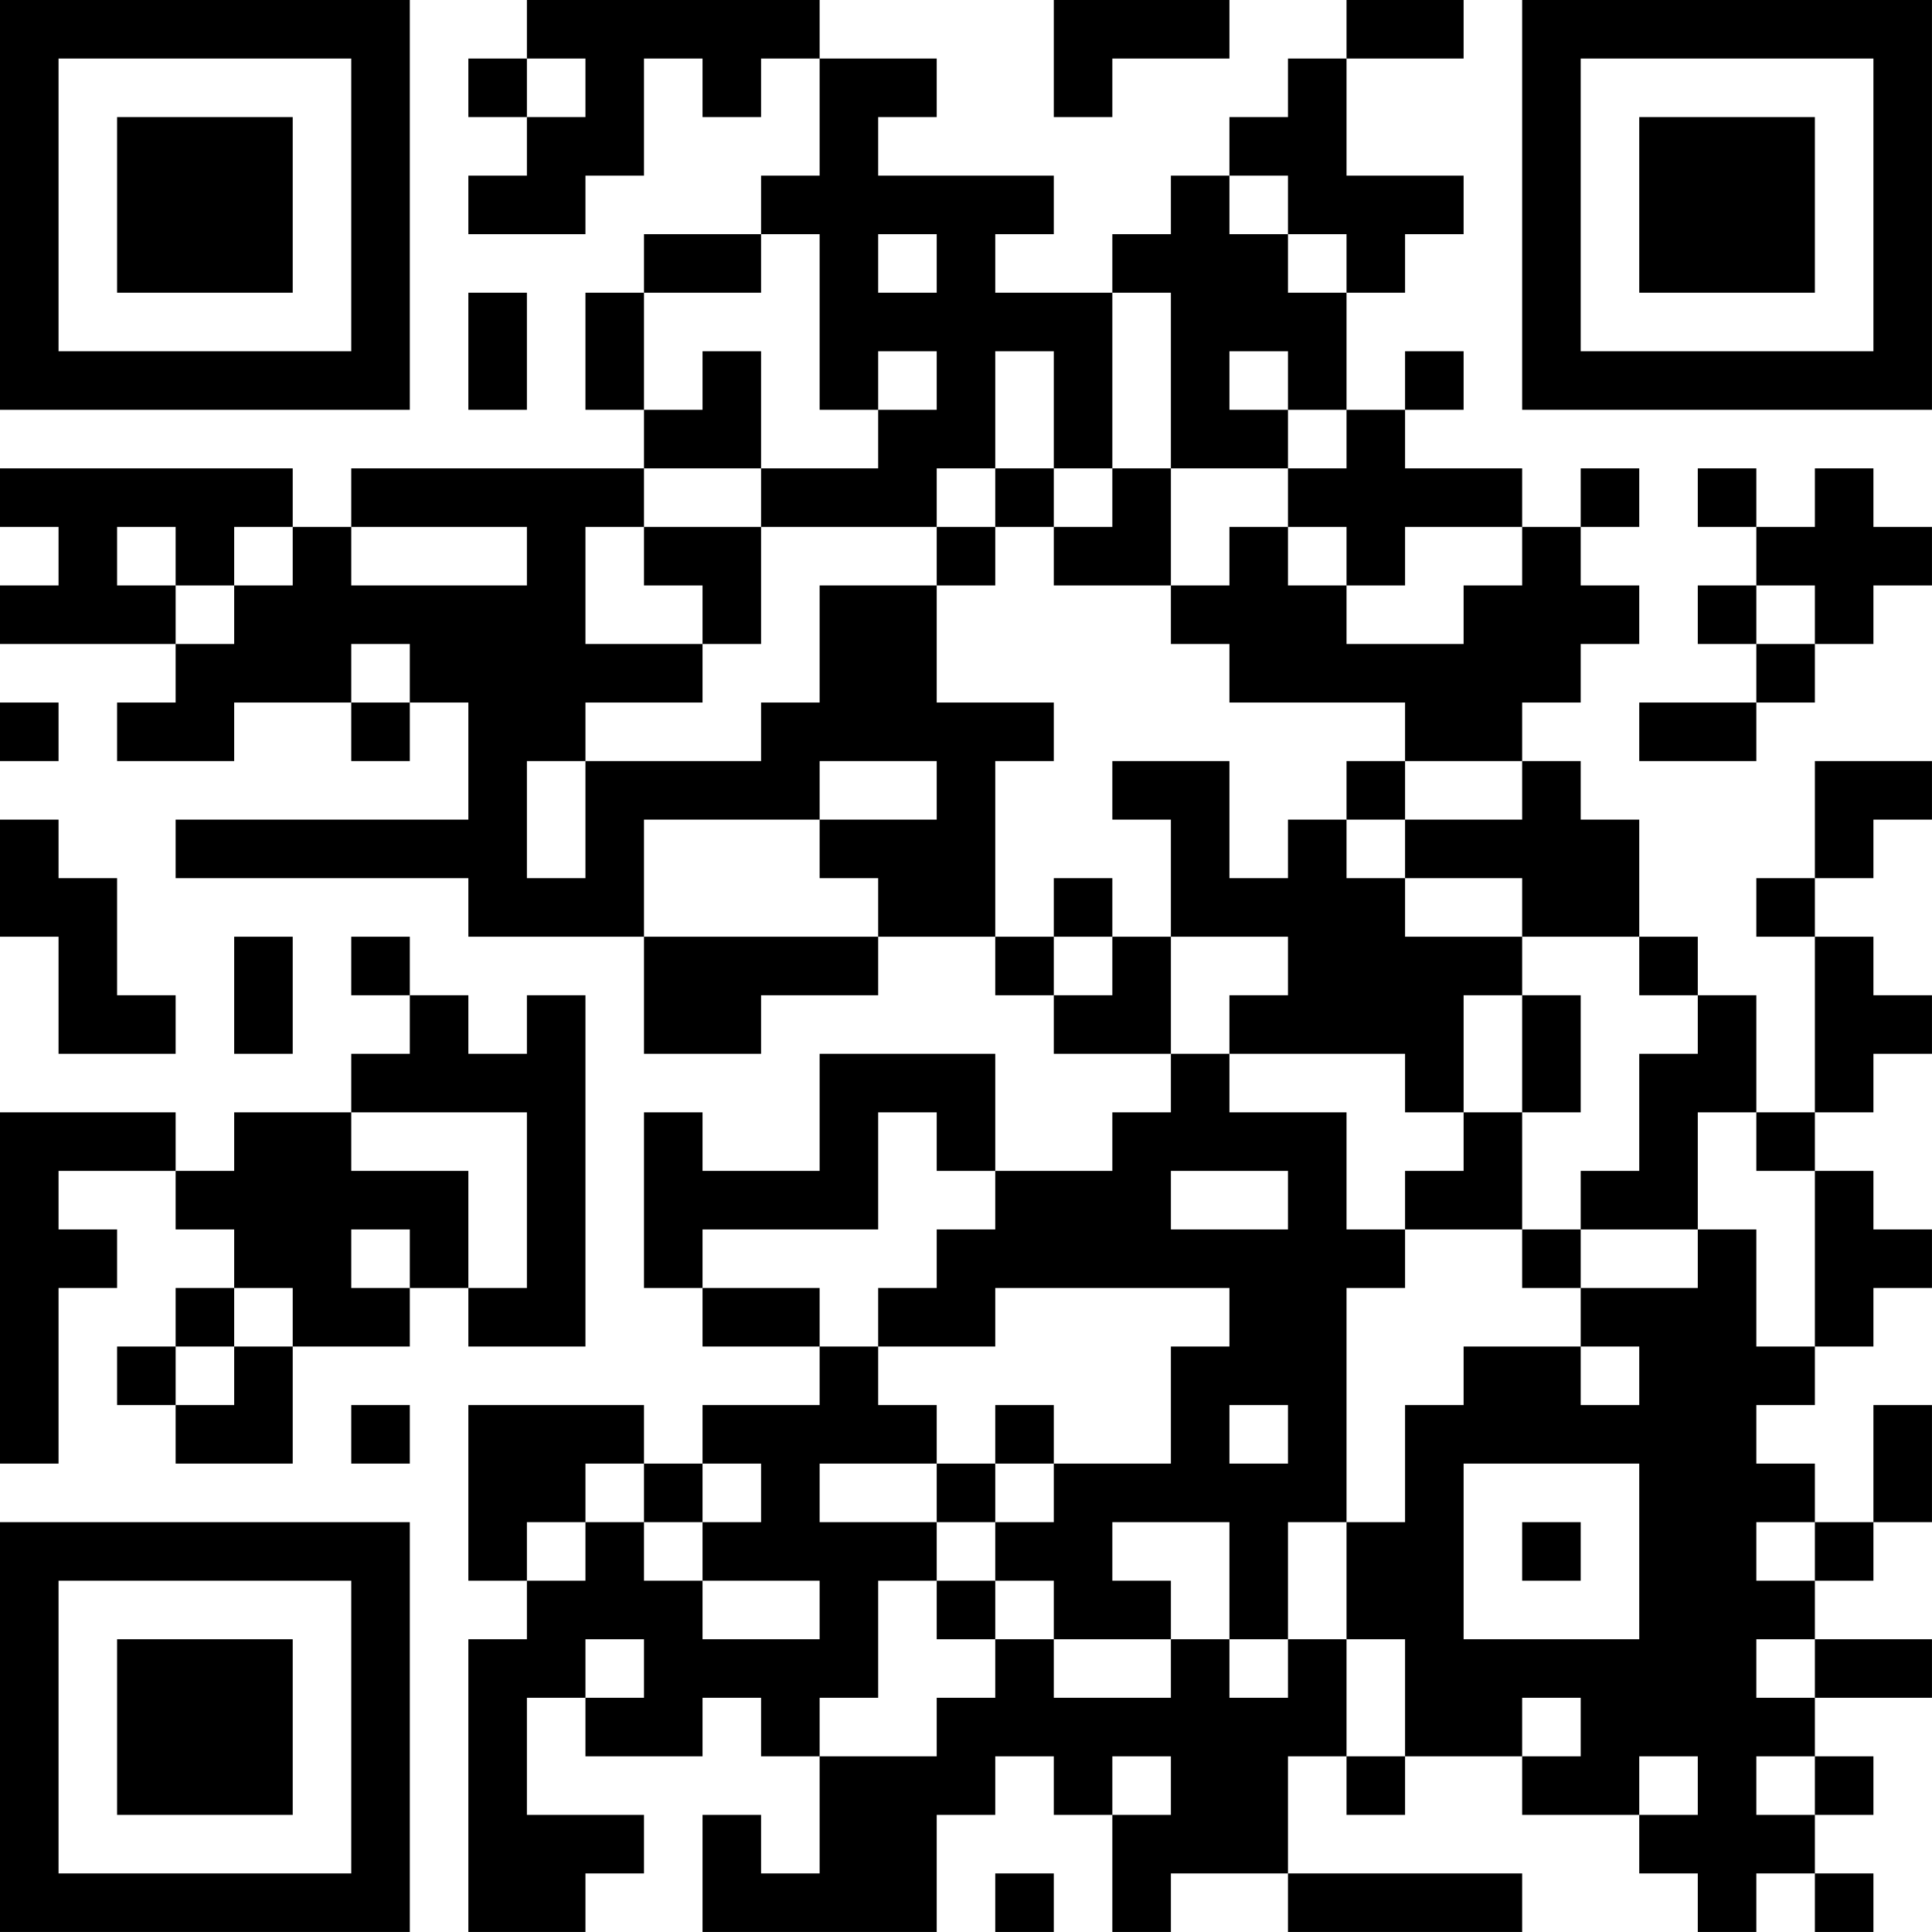 <?xml version="1.0" encoding="UTF-8"?>
<svg xmlns="http://www.w3.org/2000/svg" version="1.1" width="400" height="400" viewBox="0 0 400 400"><rect x="0" y="0" width="400" height="400" fill="#ffffff"/><g transform="scale(12.121)"><g transform="translate(0,0)"><path fill-rule="evenodd" d="M9 0L9 1L8 1L8 2L9 2L9 3L8 3L8 4L10 4L10 3L11 3L11 1L12 1L12 2L13 2L13 1L14 1L14 3L13 3L13 4L11 4L11 5L10 5L10 7L11 7L11 8L6 8L6 9L5 9L5 8L0 8L0 9L1 9L1 10L0 10L0 11L3 11L3 12L2 12L2 13L4 13L4 12L6 12L6 13L7 13L7 12L8 12L8 14L3 14L3 15L8 15L8 16L11 16L11 18L13 18L13 17L15 17L15 16L17 16L17 17L18 17L18 18L20 18L20 19L19 19L19 20L17 20L17 18L14 18L14 20L12 20L12 19L11 19L11 22L12 22L12 23L14 23L14 24L12 24L12 25L11 25L11 24L8 24L8 27L9 27L9 28L8 28L8 33L10 33L10 32L11 32L11 31L9 31L9 29L10 29L10 30L12 30L12 29L13 29L13 30L14 30L14 32L13 32L13 31L12 31L12 33L16 33L16 31L17 31L17 30L18 30L18 31L19 31L19 33L20 33L20 32L22 32L22 33L26 33L26 32L22 32L22 30L23 30L23 31L24 31L24 30L26 30L26 31L28 31L28 32L29 32L29 33L30 33L30 32L31 32L31 33L32 33L32 32L31 32L31 31L32 31L32 30L31 30L31 29L33 29L33 28L31 28L31 27L32 27L32 26L33 26L33 24L32 24L32 26L31 26L31 25L30 25L30 24L31 24L31 23L32 23L32 22L33 22L33 21L32 21L32 20L31 20L31 19L32 19L32 18L33 18L33 17L32 17L32 16L31 16L31 15L32 15L32 14L33 14L33 13L31 13L31 15L30 15L30 16L31 16L31 19L30 19L30 17L29 17L29 16L28 16L28 14L27 14L27 13L26 13L26 12L27 12L27 11L28 11L28 10L27 10L27 9L28 9L28 8L27 8L27 9L26 9L26 8L24 8L24 7L25 7L25 6L24 6L24 7L23 7L23 5L24 5L24 4L25 4L25 3L23 3L23 1L25 1L25 0L23 0L23 1L22 1L22 2L21 2L21 3L20 3L20 4L19 4L19 5L17 5L17 4L18 4L18 3L15 3L15 2L16 2L16 1L14 1L14 0ZM18 0L18 2L19 2L19 1L21 1L21 0ZM9 1L9 2L10 2L10 1ZM21 3L21 4L22 4L22 5L23 5L23 4L22 4L22 3ZM13 4L13 5L11 5L11 7L12 7L12 6L13 6L13 8L11 8L11 9L10 9L10 11L12 11L12 12L10 12L10 13L9 13L9 15L10 15L10 13L13 13L13 12L14 12L14 10L16 10L16 12L18 12L18 13L17 13L17 16L18 16L18 17L19 17L19 16L20 16L20 18L21 18L21 19L23 19L23 21L24 21L24 22L23 22L23 26L22 26L22 28L21 28L21 26L19 26L19 27L20 27L20 28L18 28L18 27L17 27L17 26L18 26L18 25L20 25L20 23L21 23L21 22L17 22L17 23L15 23L15 22L16 22L16 21L17 21L17 20L16 20L16 19L15 19L15 21L12 21L12 22L14 22L14 23L15 23L15 24L16 24L16 25L14 25L14 26L16 26L16 27L15 27L15 29L14 29L14 30L16 30L16 29L17 29L17 28L18 28L18 29L20 29L20 28L21 28L21 29L22 29L22 28L23 28L23 30L24 30L24 28L23 28L23 26L24 26L24 24L25 24L25 23L27 23L27 24L28 24L28 23L27 23L27 22L29 22L29 21L30 21L30 23L31 23L31 20L30 20L30 19L29 19L29 21L27 21L27 20L28 20L28 18L29 18L29 17L28 17L28 16L26 16L26 15L24 15L24 14L26 14L26 13L24 13L24 12L21 12L21 11L20 11L20 10L21 10L21 9L22 9L22 10L23 10L23 11L25 11L25 10L26 10L26 9L24 9L24 10L23 10L23 9L22 9L22 8L23 8L23 7L22 7L22 6L21 6L21 7L22 7L22 8L20 8L20 5L19 5L19 8L18 8L18 6L17 6L17 8L16 8L16 9L13 9L13 8L15 8L15 7L16 7L16 6L15 6L15 7L14 7L14 4ZM15 4L15 5L16 5L16 4ZM8 5L8 7L9 7L9 5ZM17 8L17 9L16 9L16 10L17 10L17 9L18 9L18 10L20 10L20 8L19 8L19 9L18 9L18 8ZM29 8L29 9L30 9L30 10L29 10L29 11L30 11L30 12L28 12L28 13L30 13L30 12L31 12L31 11L32 11L32 10L33 10L33 9L32 9L32 8L31 8L31 9L30 9L30 8ZM2 9L2 10L3 10L3 11L4 11L4 10L5 10L5 9L4 9L4 10L3 10L3 9ZM6 9L6 10L9 10L9 9ZM11 9L11 10L12 10L12 11L13 11L13 9ZM30 10L30 11L31 11L31 10ZM6 11L6 12L7 12L7 11ZM0 12L0 13L1 13L1 12ZM14 13L14 14L11 14L11 16L15 16L15 15L14 15L14 14L16 14L16 13ZM19 13L19 14L20 14L20 16L22 16L22 17L21 17L21 18L24 18L24 19L25 19L25 20L24 20L24 21L26 21L26 22L27 22L27 21L26 21L26 19L27 19L27 17L26 17L26 16L24 16L24 15L23 15L23 14L24 14L24 13L23 13L23 14L22 14L22 15L21 15L21 13ZM0 14L0 16L1 16L1 18L3 18L3 17L2 17L2 15L1 15L1 14ZM18 15L18 16L19 16L19 15ZM4 16L4 18L5 18L5 16ZM6 16L6 17L7 17L7 18L6 18L6 19L4 19L4 20L3 20L3 19L0 19L0 25L1 25L1 22L2 22L2 21L1 21L1 20L3 20L3 21L4 21L4 22L3 22L3 23L2 23L2 24L3 24L3 25L5 25L5 23L7 23L7 22L8 22L8 23L10 23L10 17L9 17L9 18L8 18L8 17L7 17L7 16ZM25 17L25 19L26 19L26 17ZM6 19L6 20L8 20L8 22L9 22L9 19ZM20 20L20 21L22 21L22 20ZM6 21L6 22L7 22L7 21ZM4 22L4 23L3 23L3 24L4 24L4 23L5 23L5 22ZM6 24L6 25L7 25L7 24ZM17 24L17 25L16 25L16 26L17 26L17 25L18 25L18 24ZM21 24L21 25L22 25L22 24ZM10 25L10 26L9 26L9 27L10 27L10 26L11 26L11 27L12 27L12 28L14 28L14 27L12 27L12 26L13 26L13 25L12 25L12 26L11 26L11 25ZM25 25L25 28L28 28L28 25ZM26 26L26 27L27 27L27 26ZM30 26L30 27L31 27L31 26ZM16 27L16 28L17 28L17 27ZM10 28L10 29L11 29L11 28ZM30 28L30 29L31 29L31 28ZM26 29L26 30L27 30L27 29ZM19 30L19 31L20 31L20 30ZM28 30L28 31L29 31L29 30ZM30 30L30 31L31 31L31 30ZM17 32L17 33L18 33L18 32ZM0 0L0 7L7 7L7 0ZM1 1L1 6L6 6L6 1ZM2 2L2 5L5 5L5 2ZM26 0L26 7L33 7L33 0ZM27 1L27 6L32 6L32 1ZM28 2L28 5L31 5L31 2ZM0 26L0 33L7 33L7 26ZM1 27L1 32L6 32L6 27ZM2 28L2 31L5 31L5 28Z" fill="#000000"/></g></g></svg>
